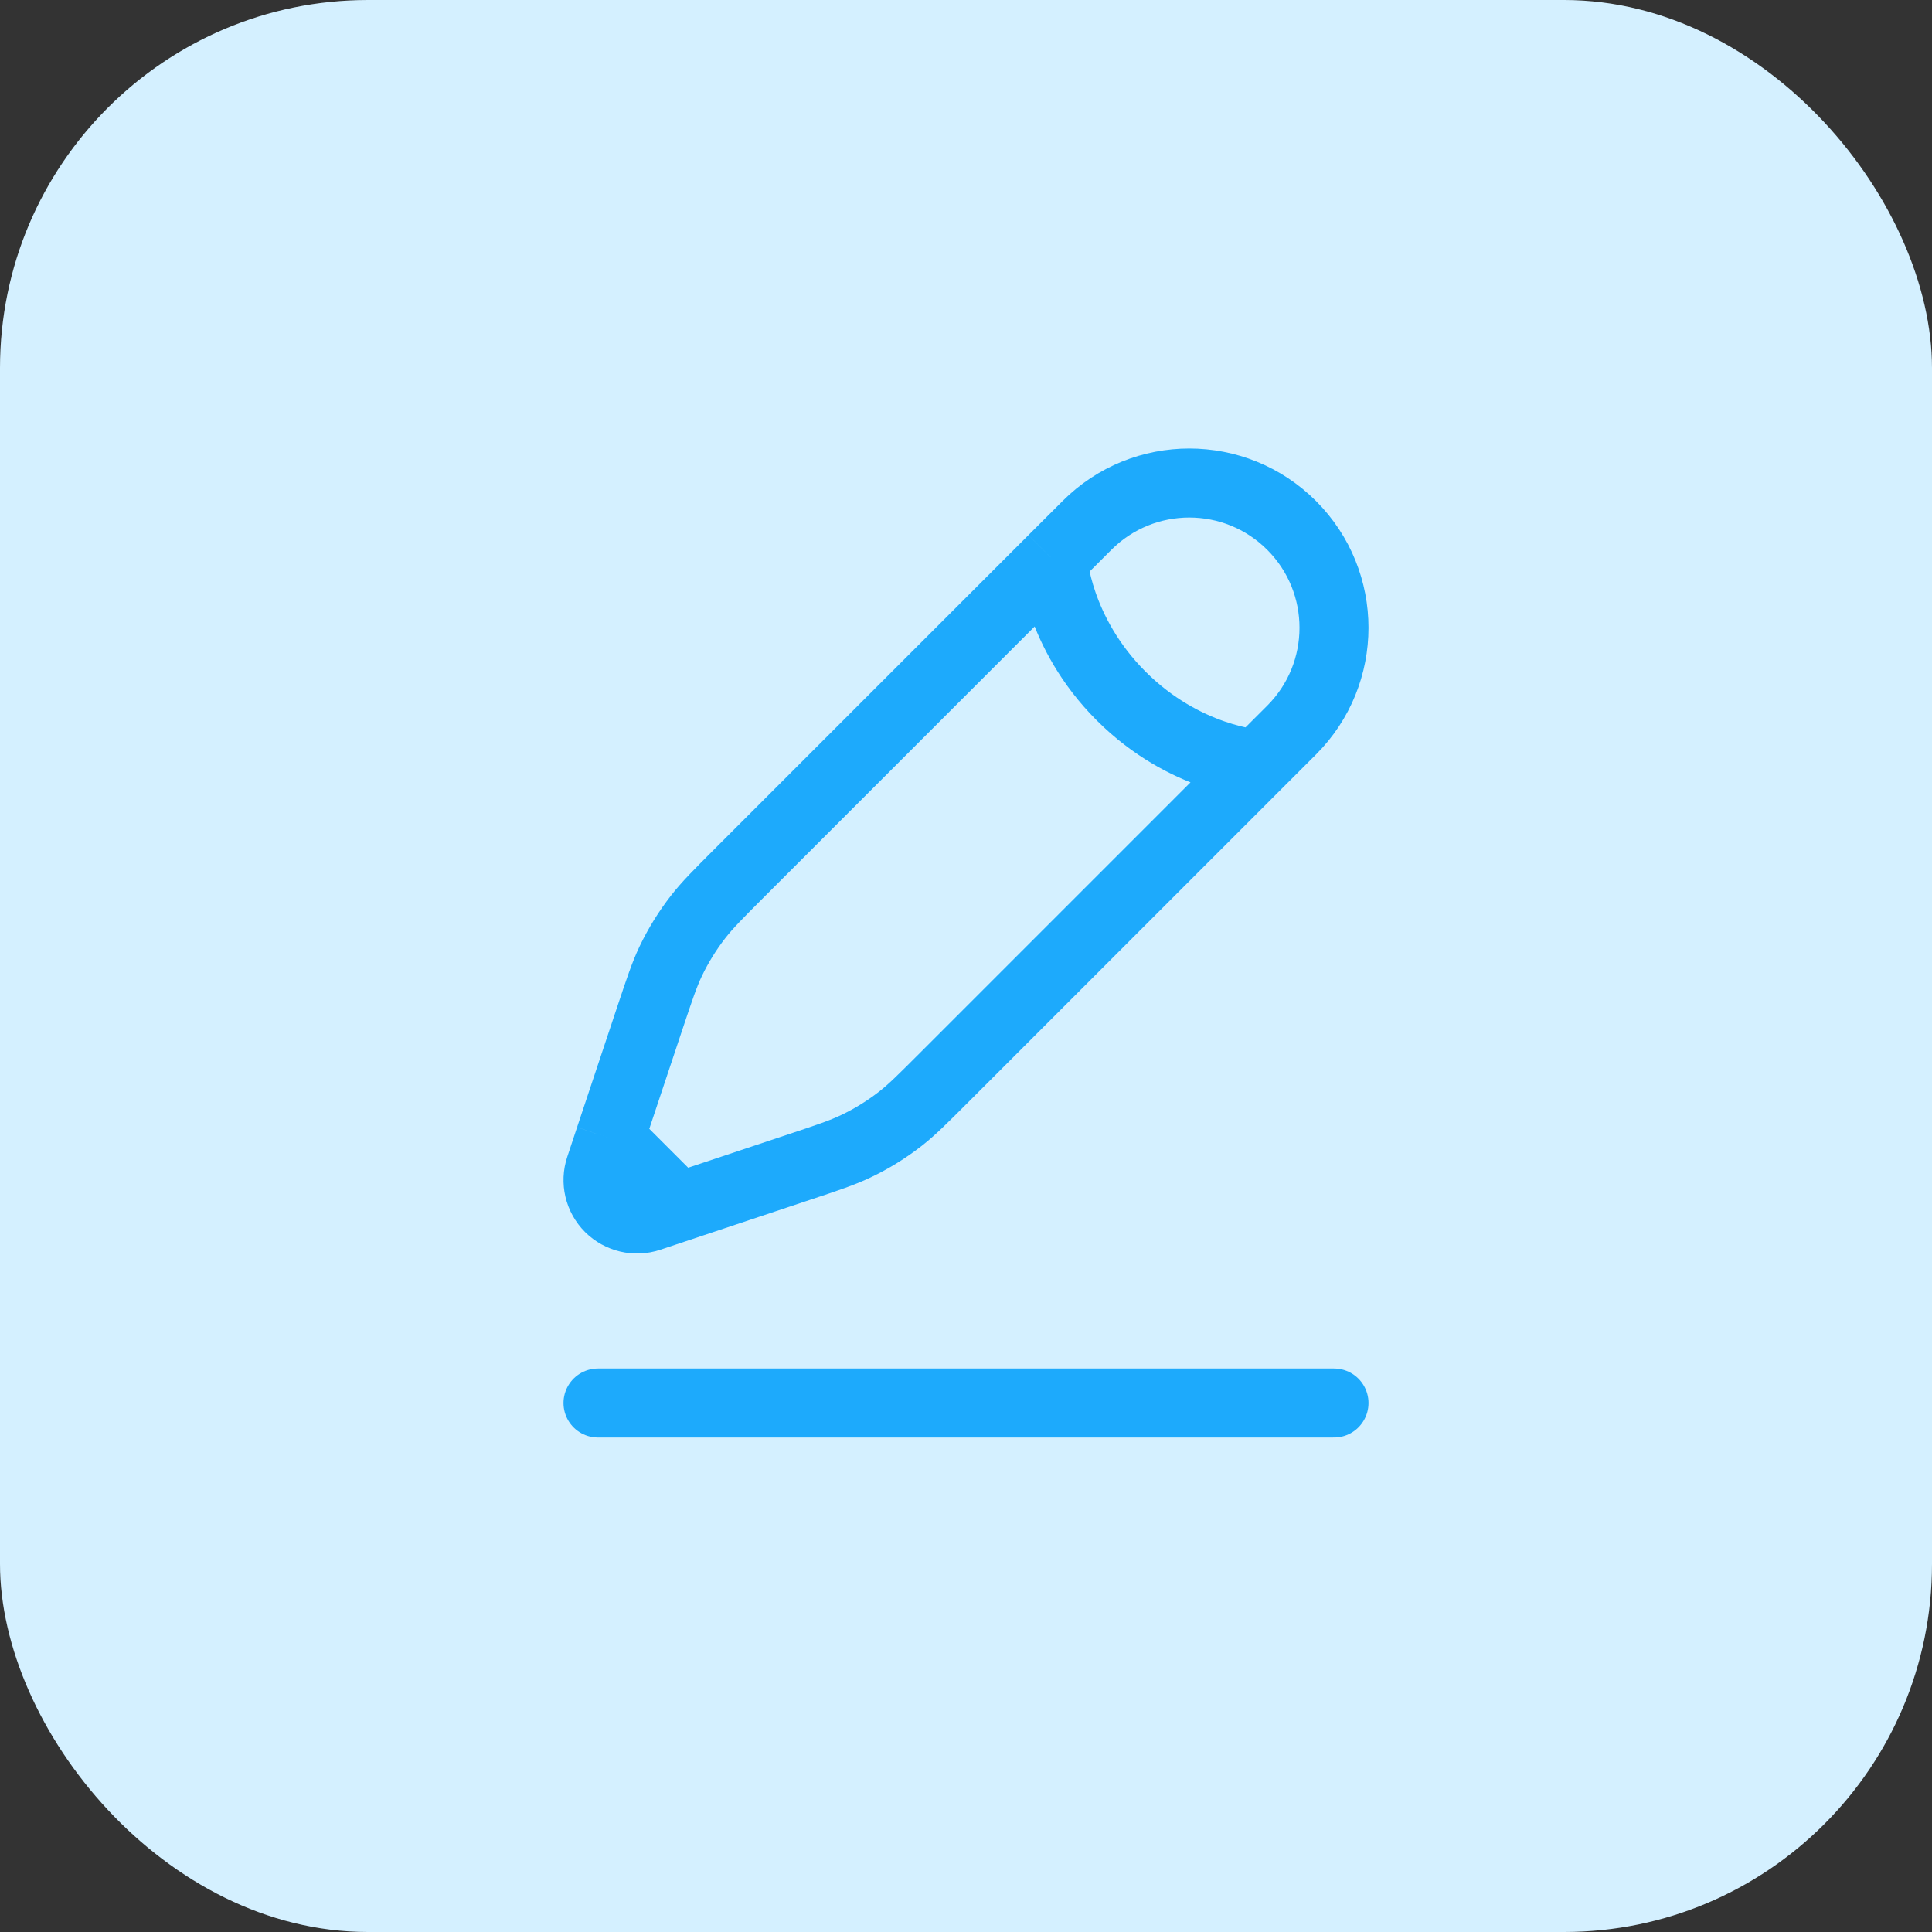 <svg xmlns="http://www.w3.org/2000/svg" width="42" height="42" viewBox="0 0 42 42" fill="none"><rect x="0" y="0" width="42" height="42" fill="#333333" stroke="none"/><rect width="42" height="42" rx="8" fill="#D4F0FF"></rect><path d="M13 30.5H29" stroke="#1DAAFC" stroke-width="1.5" stroke-linecap="round"></path><path d="M22.888 12.163L23.63 11.422C24.858 10.193 26.85 10.193 28.079 11.422C29.307 12.65 29.307 14.642 28.079 15.871L27.337 16.612M22.888 12.163C22.888 12.163 22.981 13.739 24.371 15.129C25.761 16.52 27.337 16.612 27.337 16.612M22.888 12.163L16.071 18.98C15.609 19.442 15.379 19.673 15.18 19.928C14.946 20.228 14.745 20.553 14.581 20.896C14.442 21.188 14.339 21.498 14.132 22.117L13.257 24.742M27.337 16.612L20.52 23.429C20.058 23.891 19.828 24.122 19.573 24.321C19.273 24.555 18.948 24.756 18.604 24.919C18.313 25.058 18.003 25.162 17.383 25.368L14.758 26.243M14.758 26.243L14.117 26.457C13.812 26.558 13.476 26.479 13.248 26.252C13.021 26.025 12.942 25.689 13.044 25.384L13.257 24.742M14.758 26.243L13.257 24.742" stroke="#1DAAFC" stroke-width="1.5"></path></svg>